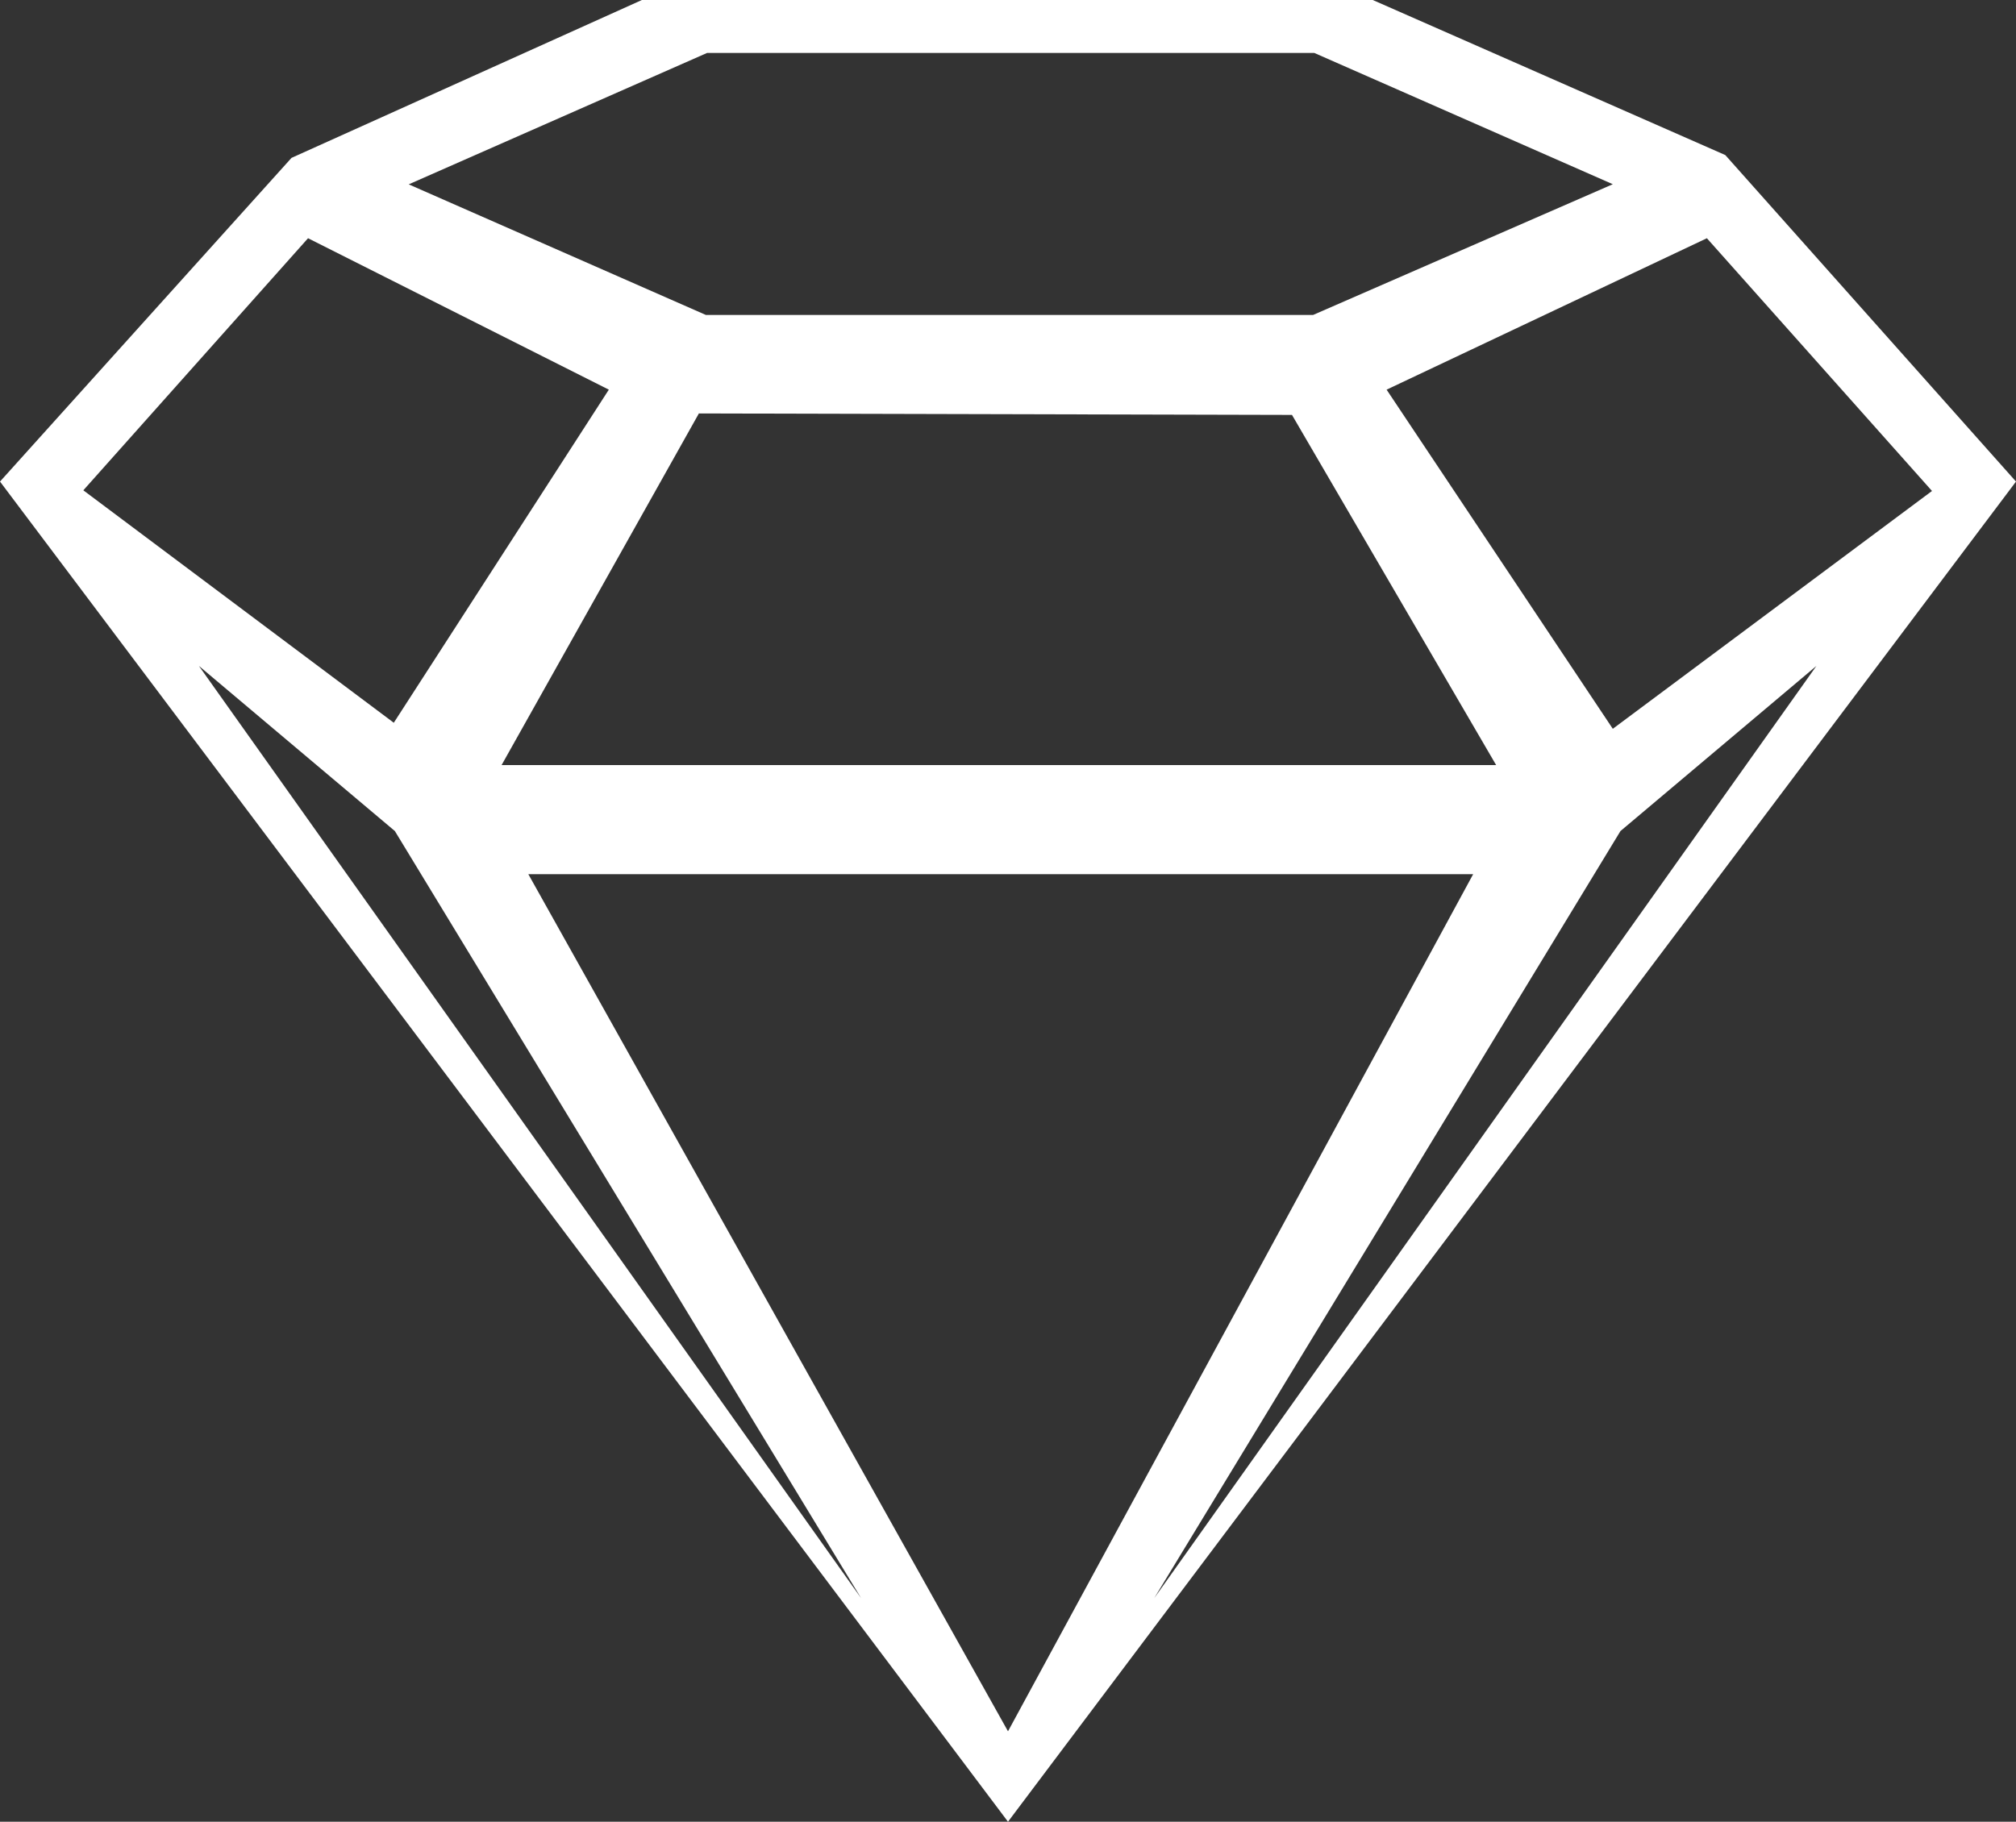 <svg xmlns="http://www.w3.org/2000/svg" width="150" height="135.58" viewBox="0 0 150 135.58">
  <rect x="0" y="0" width="150" height="135.58" fill="#333333" stroke="none"/>
  <defs>
    <style>
      .cls-1 {
        fill: #fff;
      }
    </style>
  </defs>
  <title>IconSketch</title>
  <g id="Layer_2" data-name="Layer 2">
    <g id="Layer_1-2" data-name="Layer 1">
      <path class="cls-1" d="M128.37,11.54,102.14,0H47.76L21.69,11.75,0,35.84l75,99.74,75-99.74Zm15.38,25L120,54.24,103.17,29,127,17.73ZM111.32,56.94h-74L52,30.77l44.13.11Zm-58.71-53H97.79L120,13.71,97.7,23.44H52.52L30.41,13.72ZM22.92,17.73,45.3,29l-16,24.79L6.2,36.49ZM14.8,49.56,29.38,61.85l34.69,57.09Zm24.51,15.5h70.3L75,128.85Zm46.57,53.88,34.69-57.09,14.58-12.29Z"/>
    </g>
  </g>
</svg>
